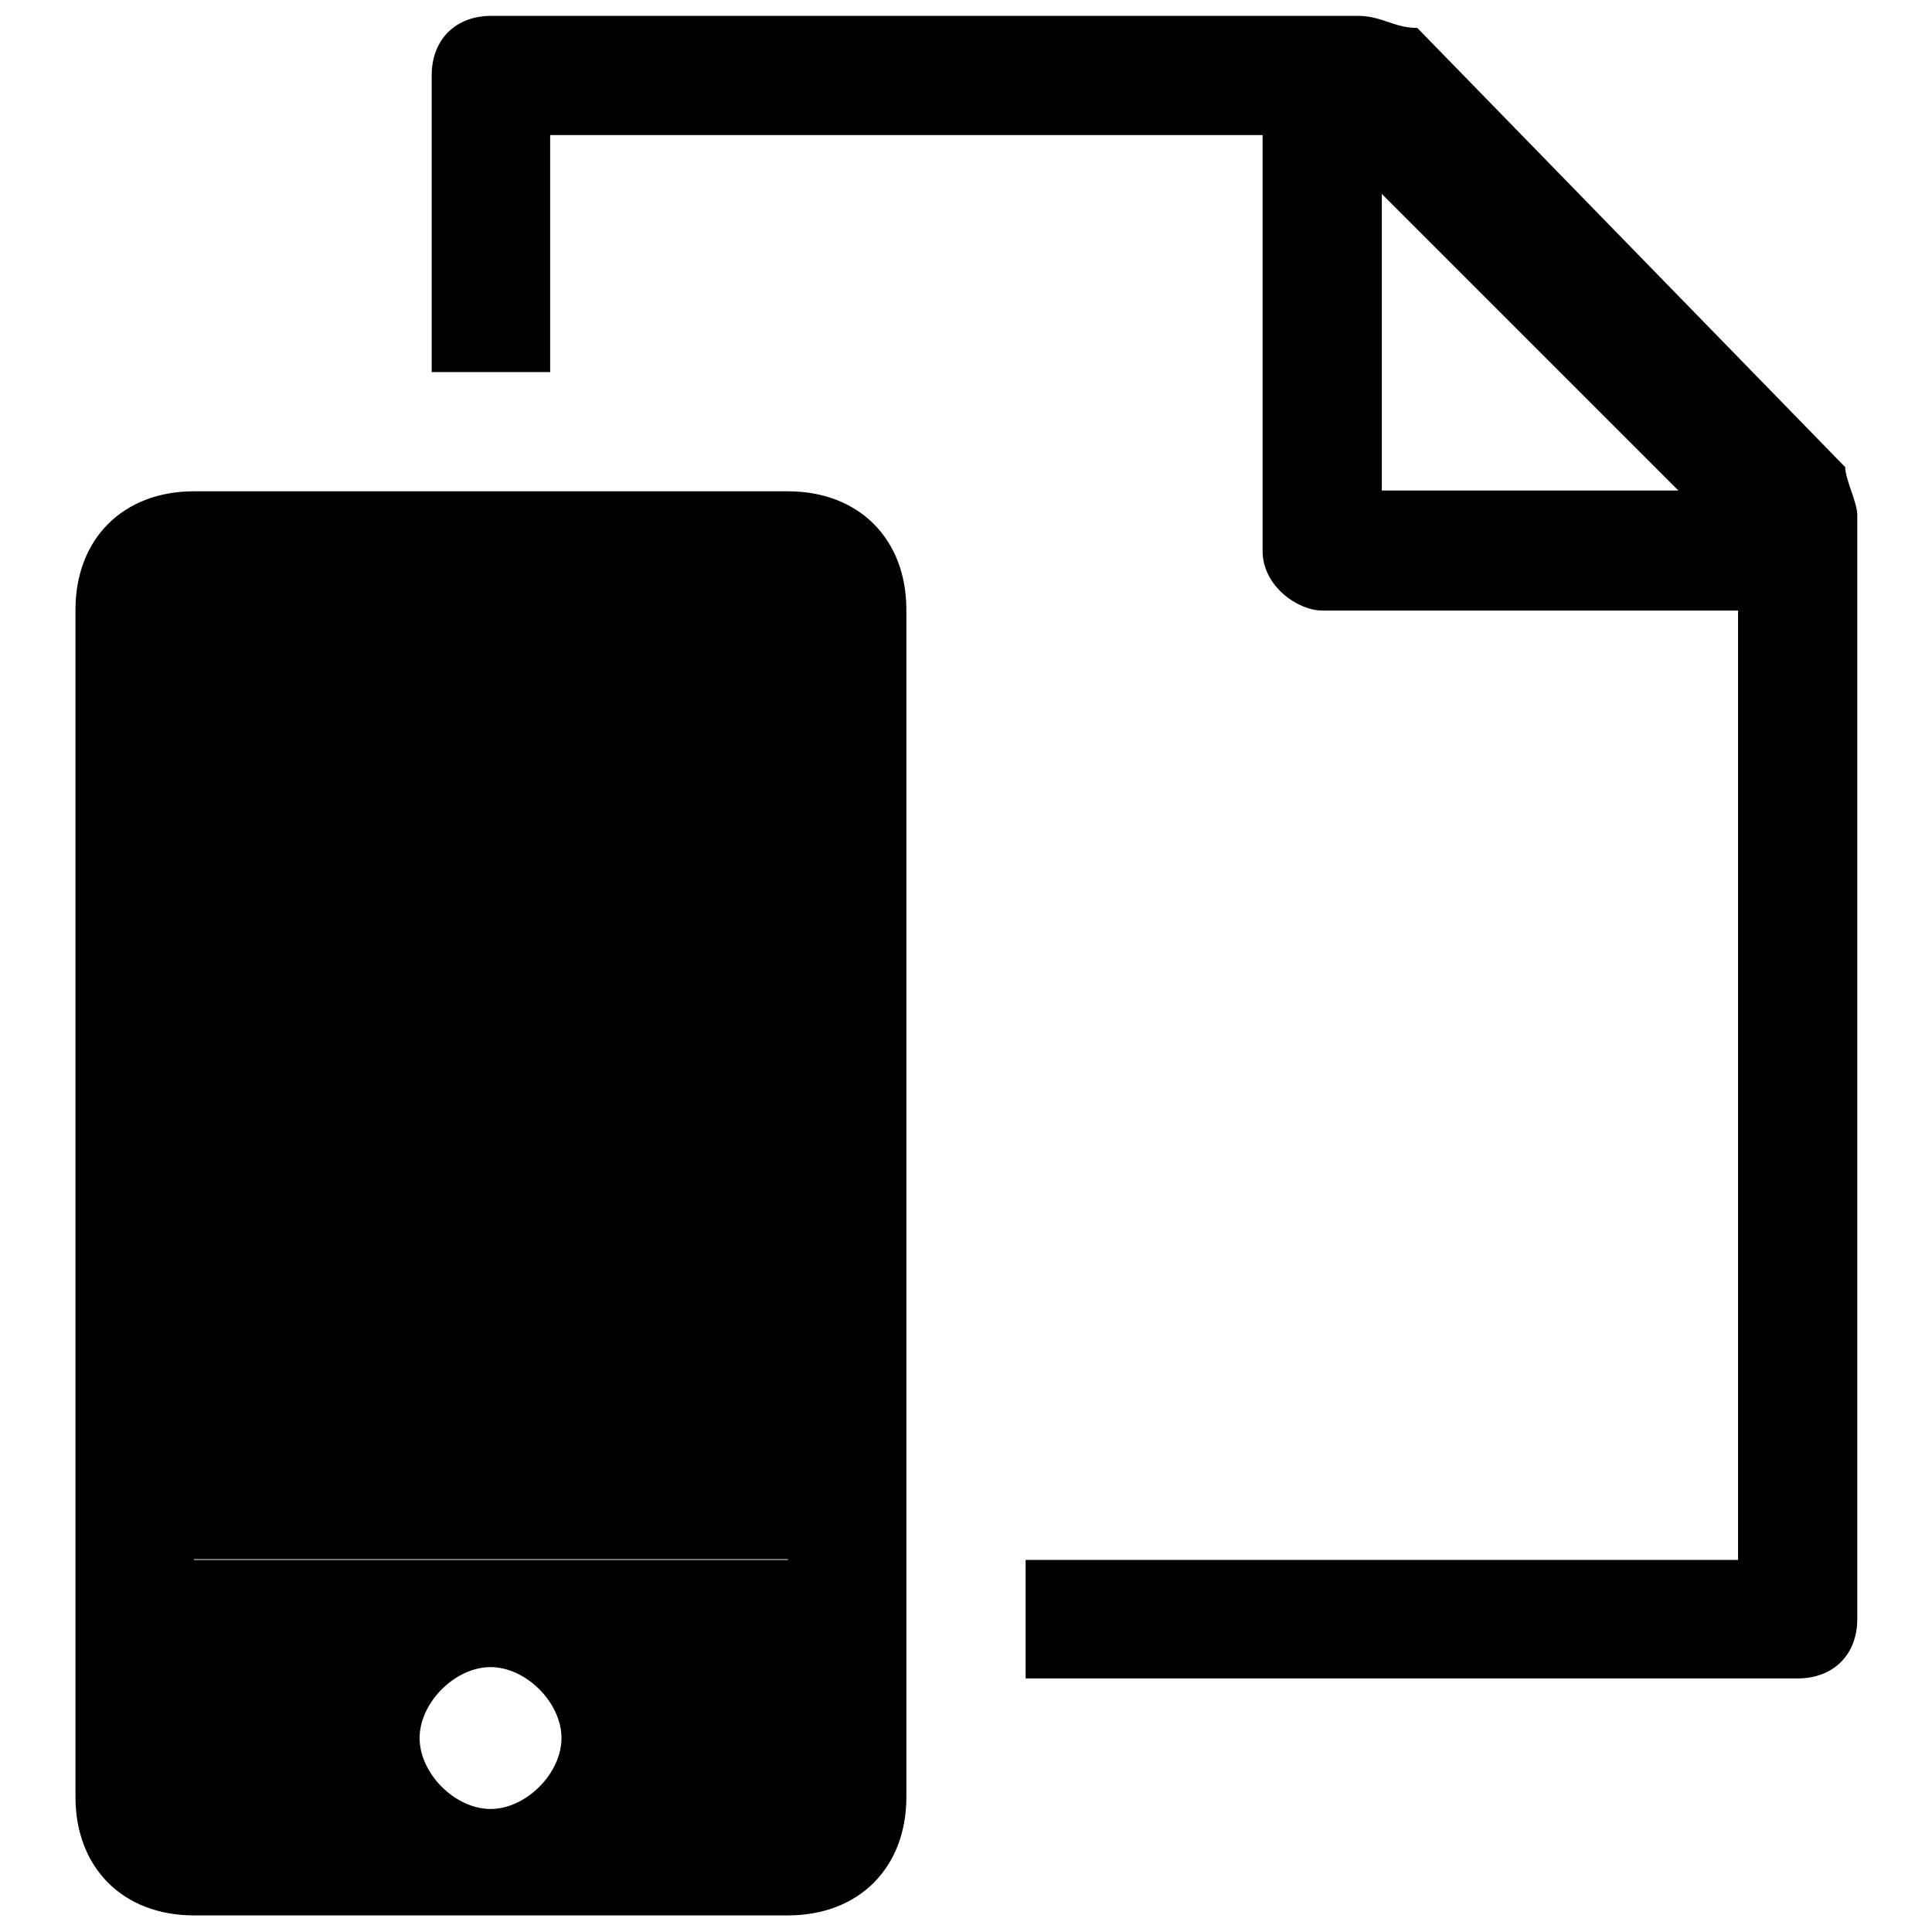 <?xml version="1.0" encoding="utf-8"?>
<!-- Svg Vector Icons : http://www.onlinewebfonts.com/icon -->
<!DOCTYPE svg PUBLIC "-//W3C//DTD SVG 1.1//EN" "http://www.w3.org/Graphics/SVG/1.1/DTD/svg11.dtd">
<svg version="1.1" xmlns="http://www.w3.org/2000/svg" xmlns:xlink="http://www.w3.org/1999/xlink" x="0px" y="0px" viewBox="0 0 256 256" enable-background="new 0 0 256 256" xml:space="preserve">
<g> <path fill="#000000" d="M230.3,206.7h-94.4v15.7h102.3c4.7,0,7.9-3.1,7.9-7.9V68.2c0-1.6-1.6-4.7-1.6-6.3L187.8,3.7 c-3.1,0-4.7-1.6-7.9-1.6H65.1c-4.7,0-7.9,3.1-7.9,7.9v39.3h15.7V17.9h94.4v55.1c0,4.7,4.7,7.9,7.9,7.9h55.1V206.7z M183.1,25.7 l39.3,39.3h-39.3V25.7z M104.4,206.7H25.7V96.5h78.7V206.7z M104.4,65.1H25.7c-9.4,0-15.7,6.3-15.7,15.7v157.3 c0,9.4,6.3,15.7,15.7,15.7h78.7c9.4,0,15.7-6.3,15.7-15.7V80.8C120.1,71.4,113.8,65.1,104.4,65.1L104.4,65.1z M55.6,230.3 c0-4.7,4.7-9.4,9.4-9.4c4.7,0,9.4,4.7,9.4,9.4c0,4.7-4.7,9.4-9.4,9.4C60.3,239.7,55.6,235,55.6,230.3z M25.7,96.5h78.7v110.1H25.7 V96.5z"/></g>
</svg>